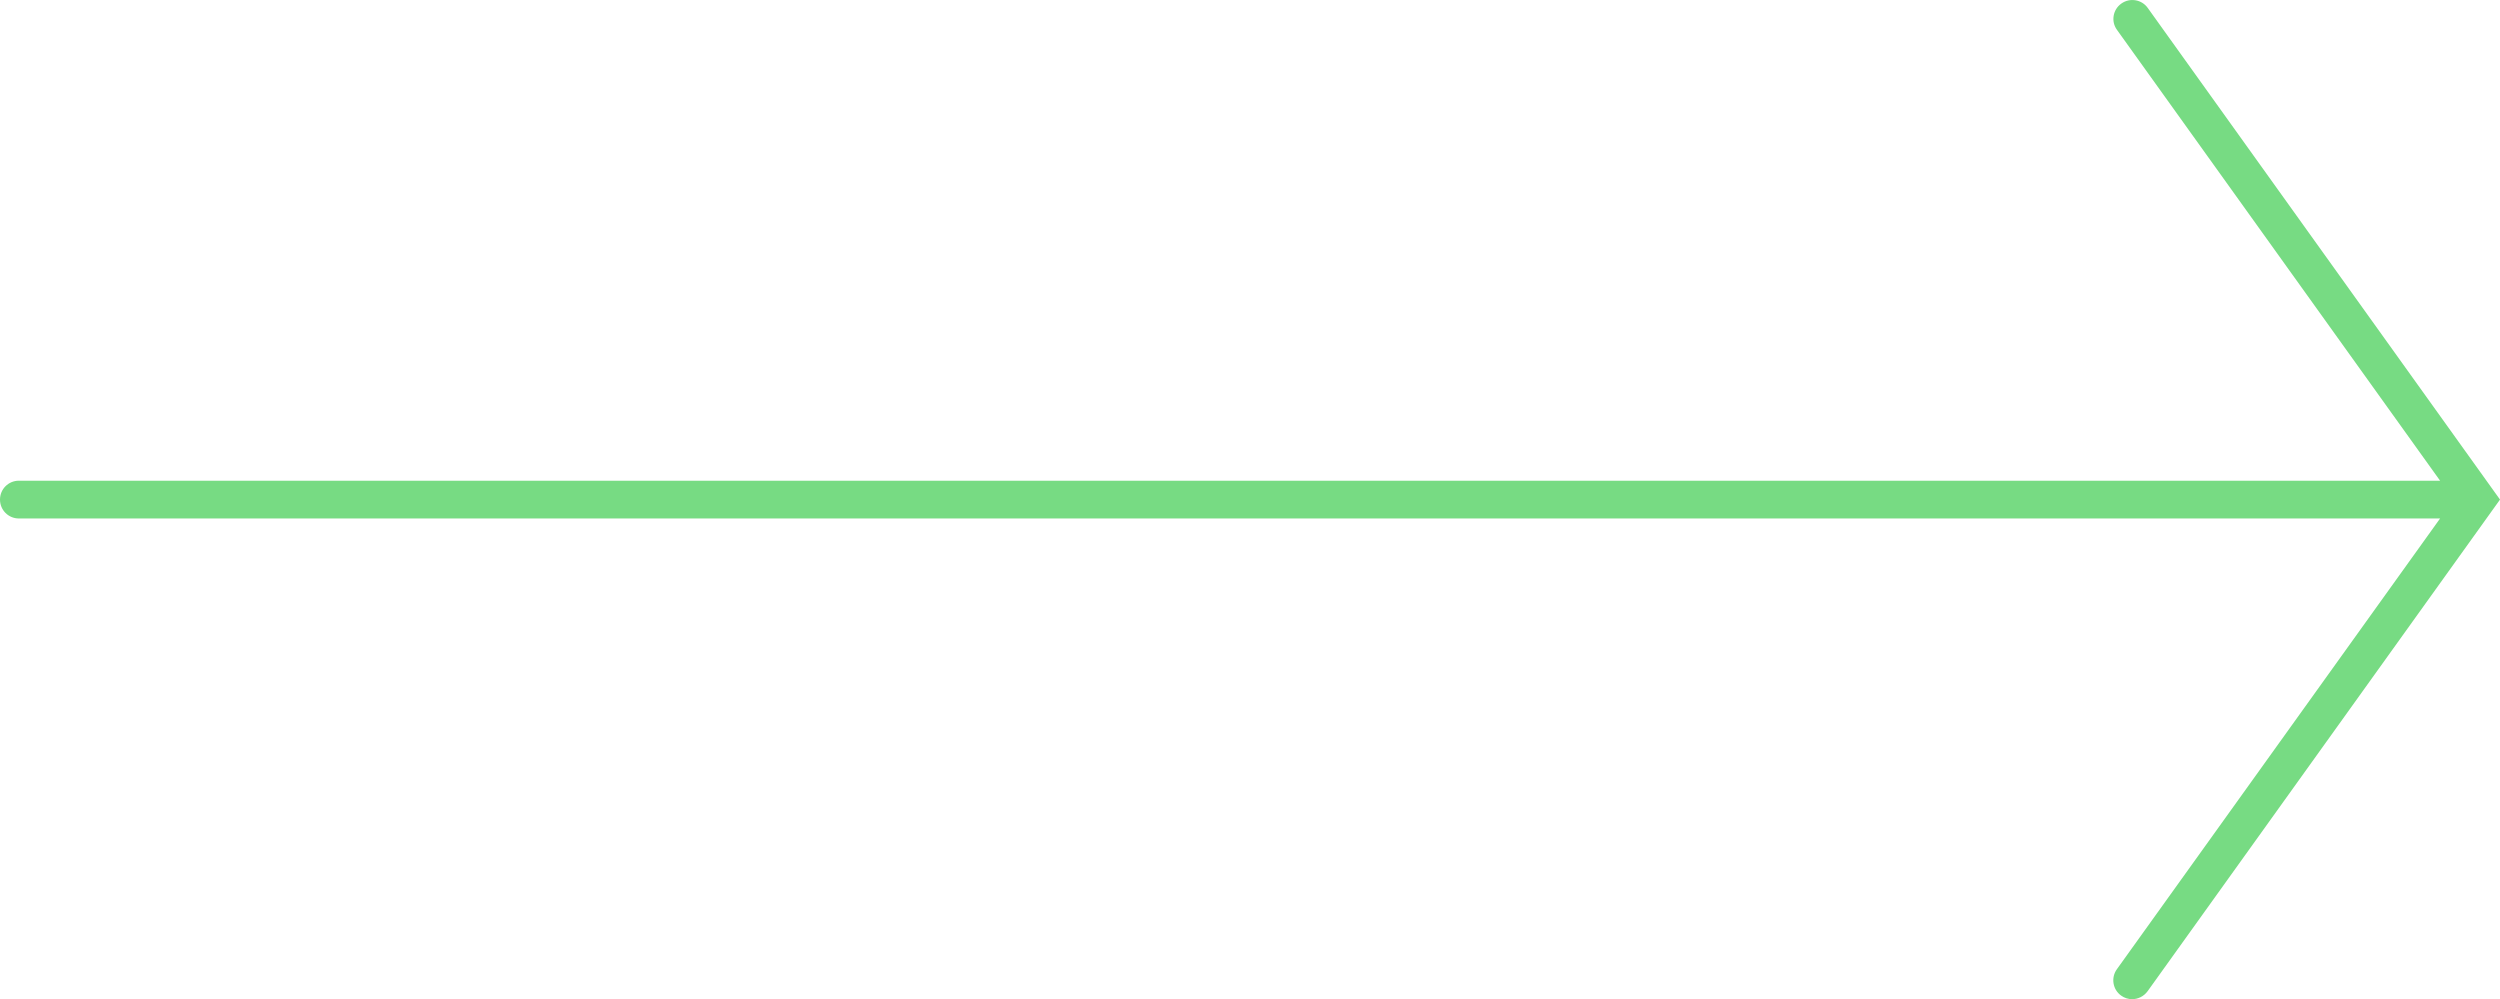 <?xml version="1.0" encoding="UTF-8"?><svg id="Ebene_2" xmlns="http://www.w3.org/2000/svg" viewBox="0 0 145.62 58.2"><defs><style>.cls-1{fill:#77db83;}</style></defs><g id="Ebene_1-2"><path class="cls-1" d="m125.1.46c-.35-.49-1.04-.61-1.54-.25-.49.35-.61,1.04-.25,1.53l18.82,26.26H1.1c-.61,0-1.1.49-1.1,1.1s.49,1.1,1.1,1.1h141.03l-18.83,26.26c-.35.49-.24,1.18.25,1.53.19.14.42.21.64.21.34,0,.68-.16.9-.46l20.53-28.64L125.1.46Z"/></g></svg>